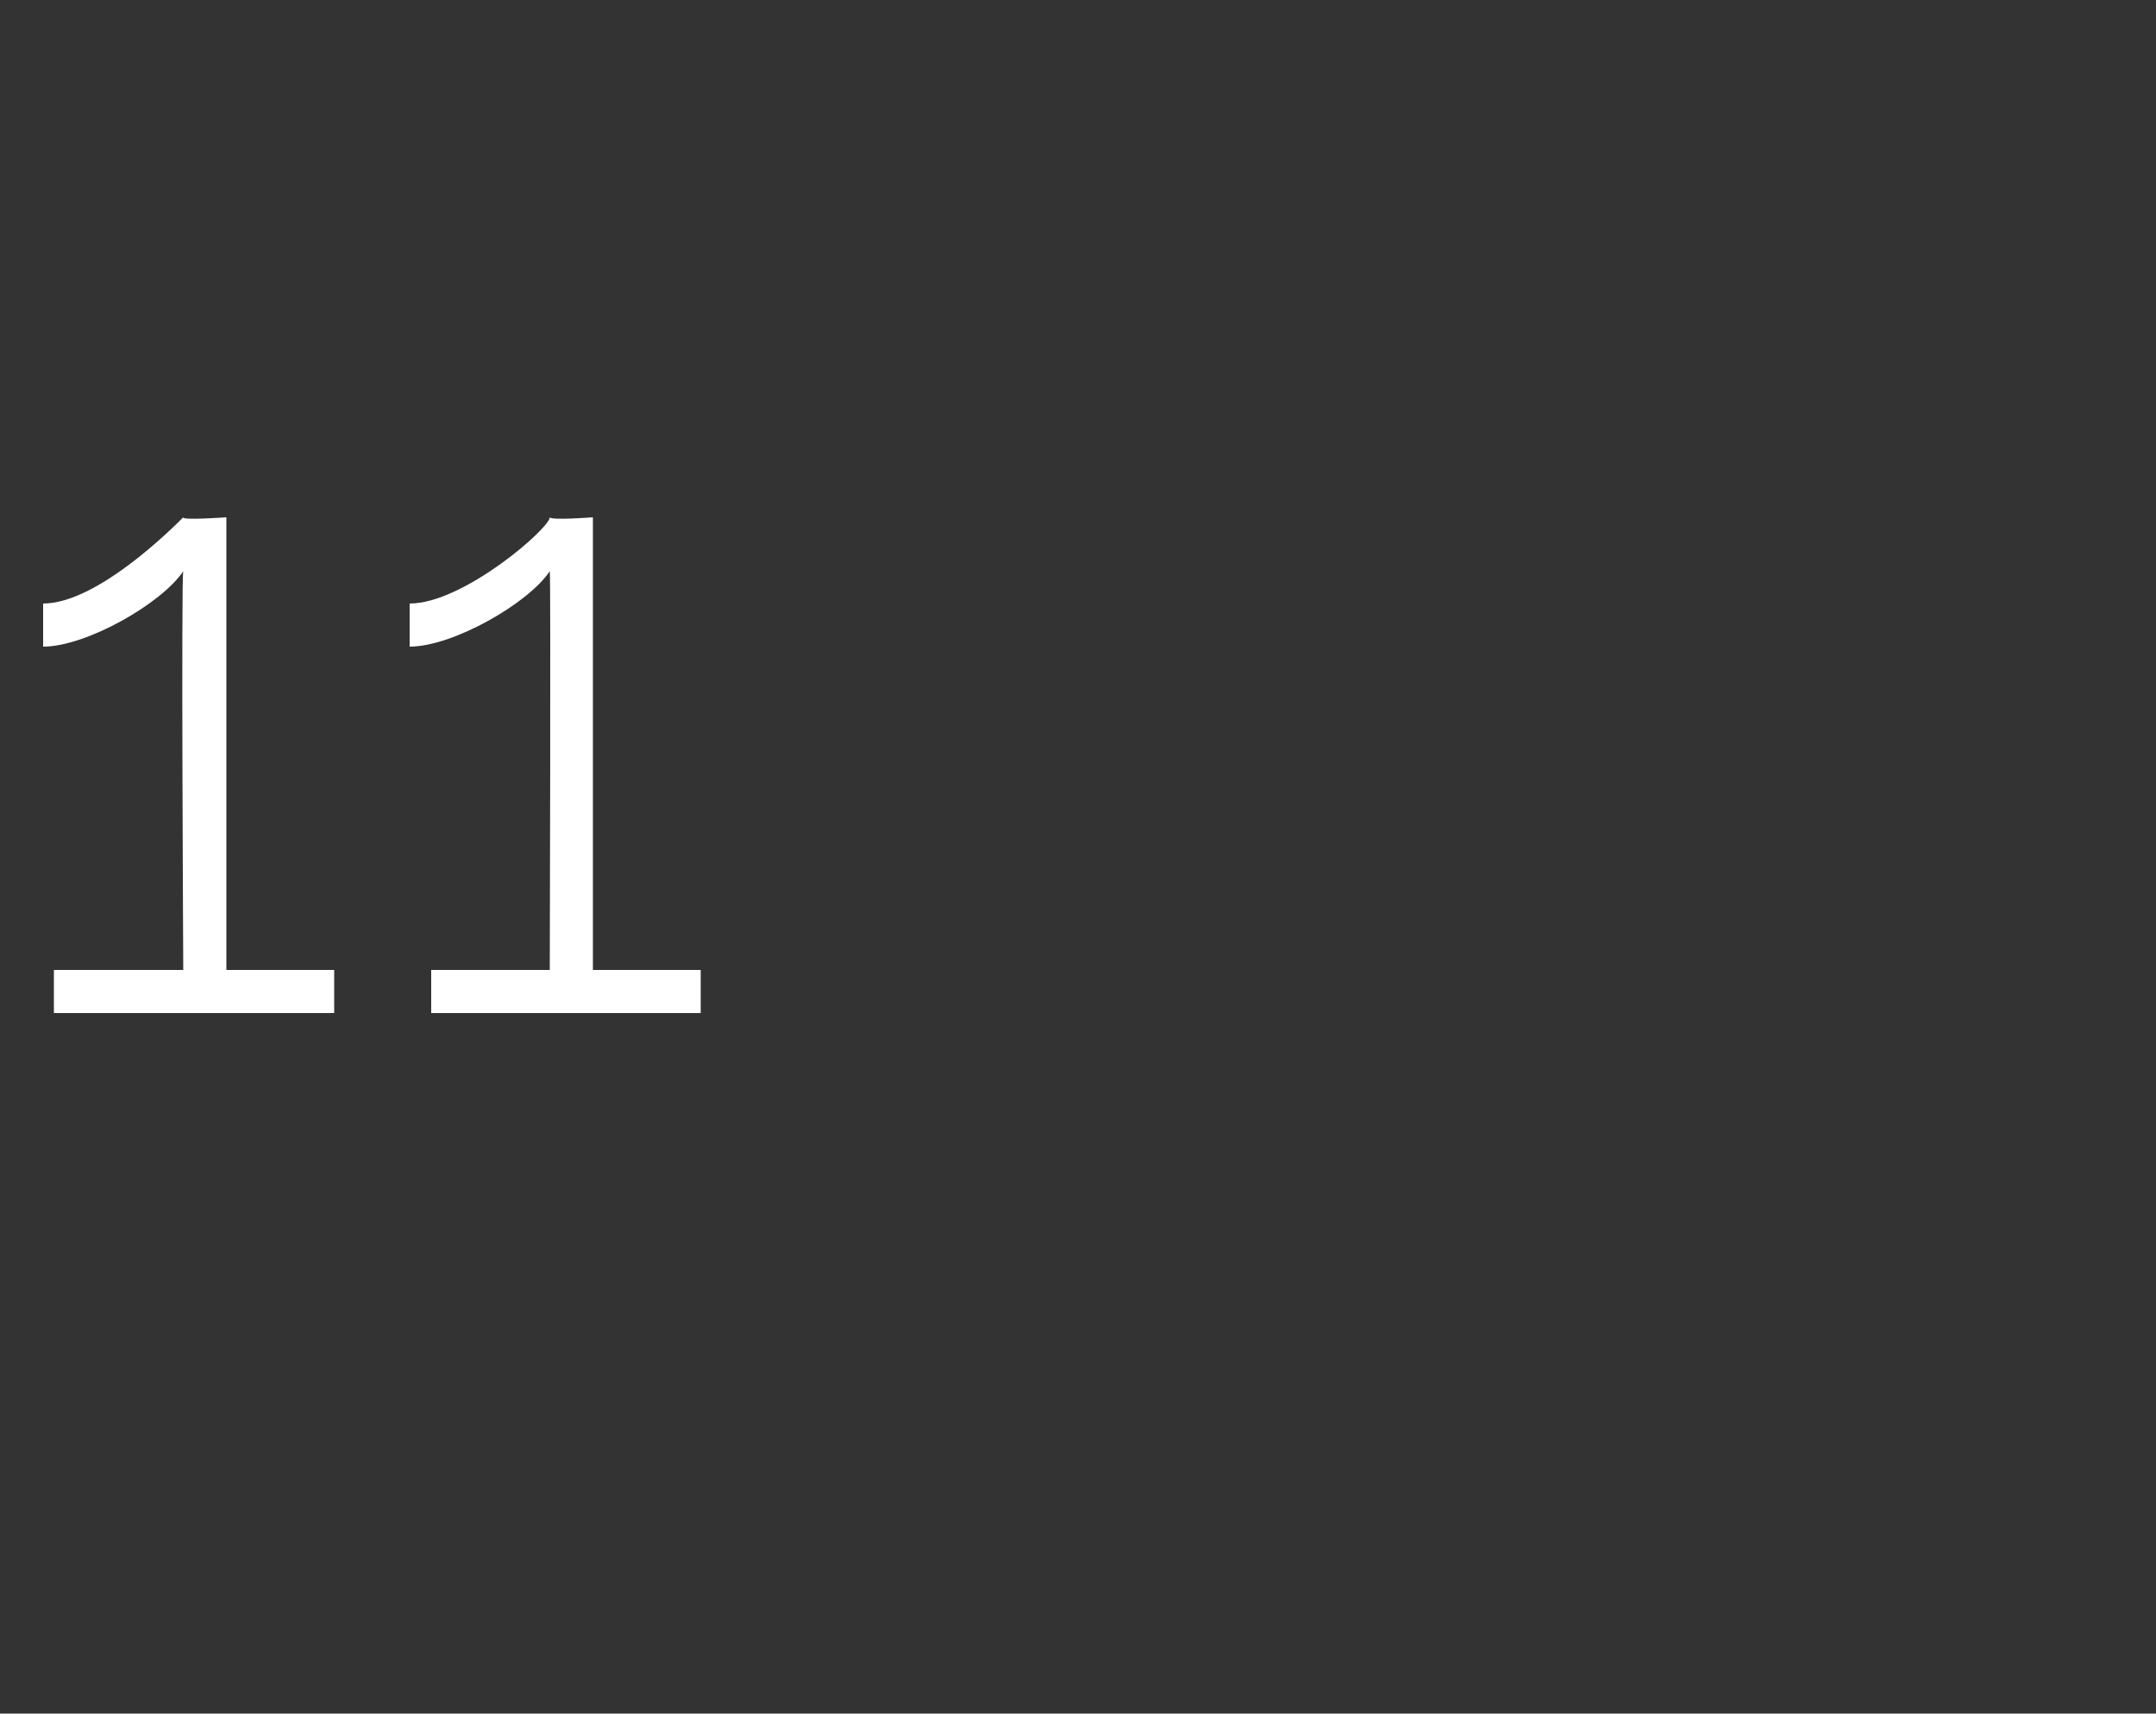 <?xml version="1.0" standalone="no"?><!DOCTYPE svg PUBLIC "-//W3C//DTD SVG 1.1//EN" "http://www.w3.org/Graphics/SVG/1.1/DTD/svg11.dtd"><svg xmlns="http://www.w3.org/2000/svg" version="1.1" width="20px" height="15.9px" viewBox="0 0 20 15.9"><rect x="0" y="0" width="20" height="15.9" fill="#333333" stroke="none"/>  <desc>11</desc>  <defs/>  <g id="Polygon47894">    <path d="M 3.1 9 L 3.1 9.4 L 0.5 9.4 L 0.5 9 L 1.7 9 C 1.7 9 1.68 5.34 1.7 5.3 C 1.5 5.6 0.8 6 0.4 6 C 0.4 6 0.4 5.6 0.4 5.6 C 0.9 5.6 1.6 4.9 1.7 4.8 C 1.68 4.83 2.1 4.8 2.1 4.8 L 2.1 9 L 3.1 9 Z M 6.5 9 L 6.5 9.4 L 4 9.4 L 4 9 L 5.1 9 C 5.1 9 5.11 5.34 5.1 5.3 C 4.9 5.6 4.2 6 3.8 6 C 3.8 6 3.8 5.6 3.8 5.6 C 4.3 5.6 5.1 4.9 5.1 4.8 C 5.11 4.83 5.5 4.8 5.5 4.8 L 5.5 9 L 6.5 9 Z " stroke="none" fill="#fff"/>  </g></svg>